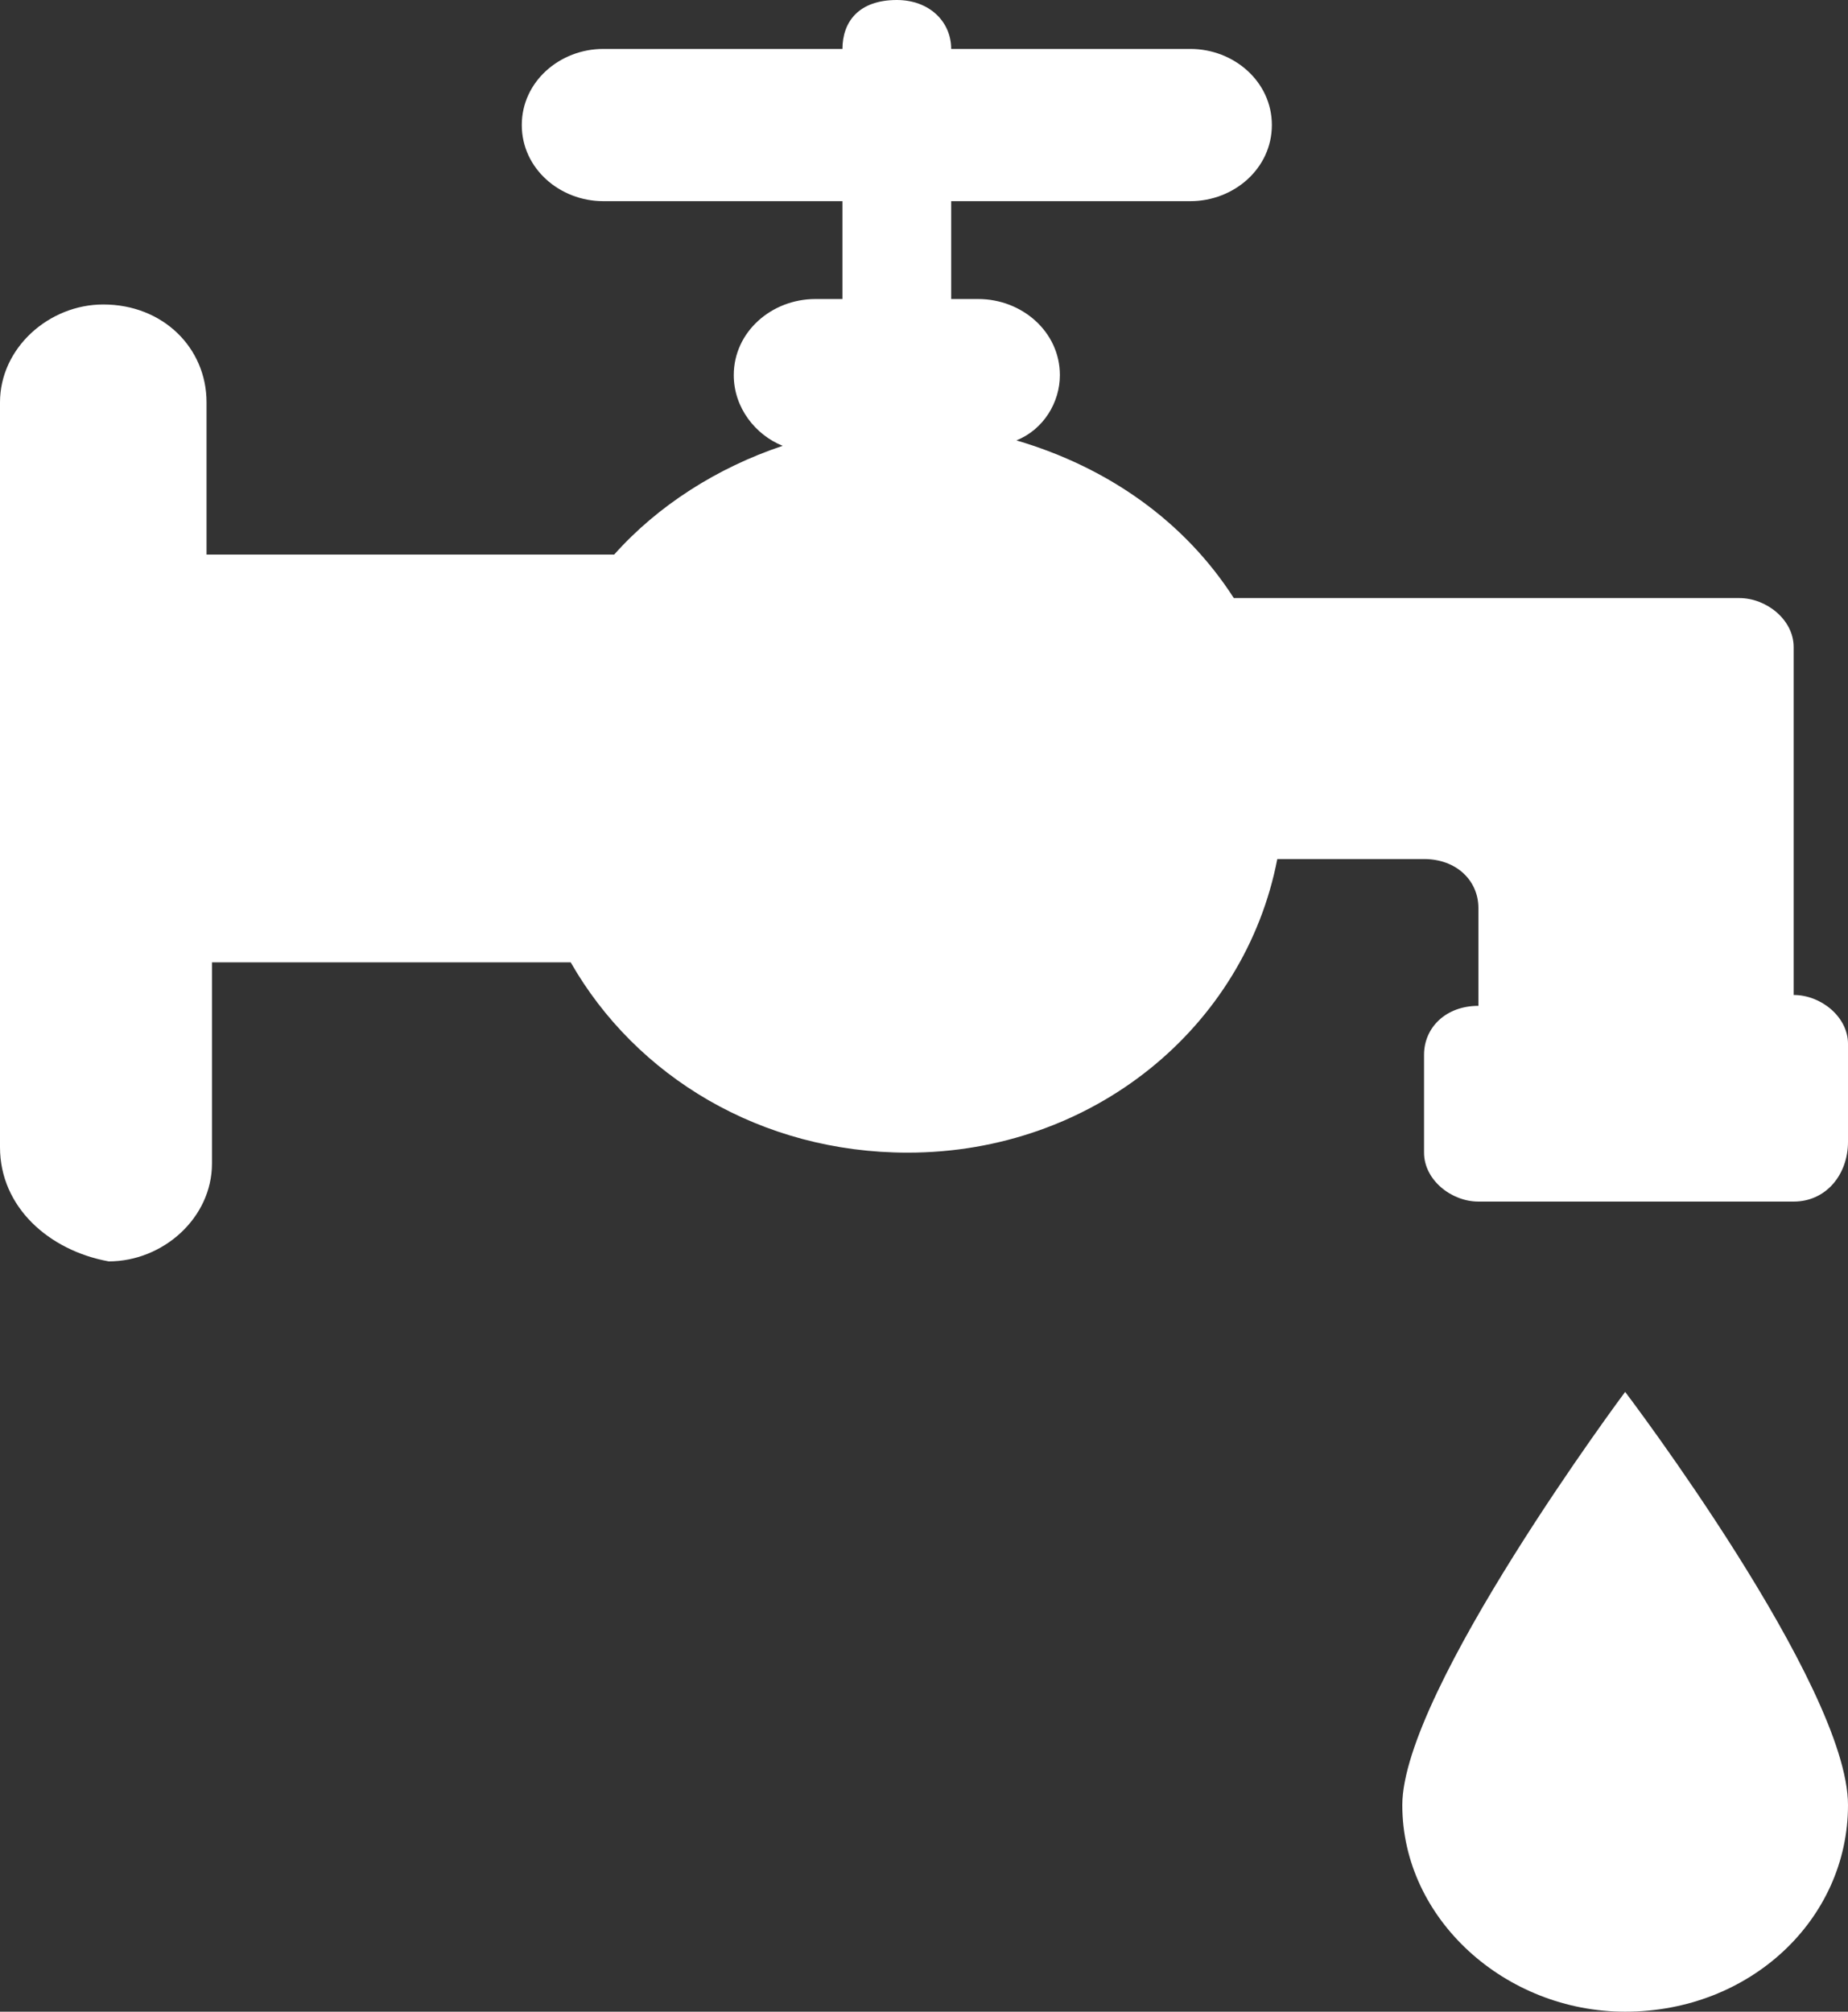 <?xml version="1.0" encoding="UTF-8"?> <svg xmlns="http://www.w3.org/2000/svg" xmlns:xlink="http://www.w3.org/1999/xlink" version="1.1" id="Layer_1" x="0px" y="0px" viewBox="0 0 34 37" style="enable-background:new 0 0 34 37;" xml:space="preserve"><rect x="0" y="0" width="34" height="37" fill="#333333" stroke="none"/> <style type="text/css"> .st0{fill-rule:evenodd;clip-rule:evenodd;fill:#FFFFFF;} </style> <path class="st0" d="M33,22.1h-5.8c-0.5,0-1-0.4-1-0.9v-1.8c0-0.5,0.4-0.9,1-0.9v-1.8c0-0.5-0.4-0.9-1-0.9h-2.7 c-0.6,3.1-3.4,5.4-6.8,5.4c-2.7,0-5-1.4-6.2-3.5H3.9v3.7c0,1-0.9,1.8-1.9,1.8C0.9,23,0,22.2,0,21.1V7.4c0-1,0.9-1.8,1.9-1.8 c1.1,0,1.9,0.8,1.9,1.8v2.8h7.5c0.8-0.9,1.9-1.6,3.1-2c-0.5-0.2-0.9-0.7-0.9-1.3c0-0.8,0.7-1.4,1.5-1.4h0.5V3.7h-4.4 c-0.8,0-1.5-0.6-1.5-1.4c0-0.8,0.7-1.4,1.5-1.4h4.4c0-0.5,0.3-0.9,1-0.9c0.6,0,1,0.4,1,0.9h4.4c0.8,0,1.5,0.6,1.5,1.4 c0,0.8-0.7,1.4-1.5,1.4h-4.4v1.8H18c0.8,0,1.5,0.6,1.5,1.4c0,0.5-0.3,1-0.8,1.2c1.7,0.5,3.1,1.5,4,2.9h3.6c0.5,0,1.4,0,1.9,0 s1.4,0,1.9,0h1.9c0.5,0,1,0.4,1,0.9v6.4c0.5,0,1,0.4,1,0.9v1.8C34,21.6,33.6,22.1,33,22.1z M34,33.2c0,2.1-1.8,3.8-4.1,3.8 c-2.2,0-4.1-1.7-4.1-3.8s4.1-7.6,4.1-7.6S34,31,34,33.2z"></path> </svg> 